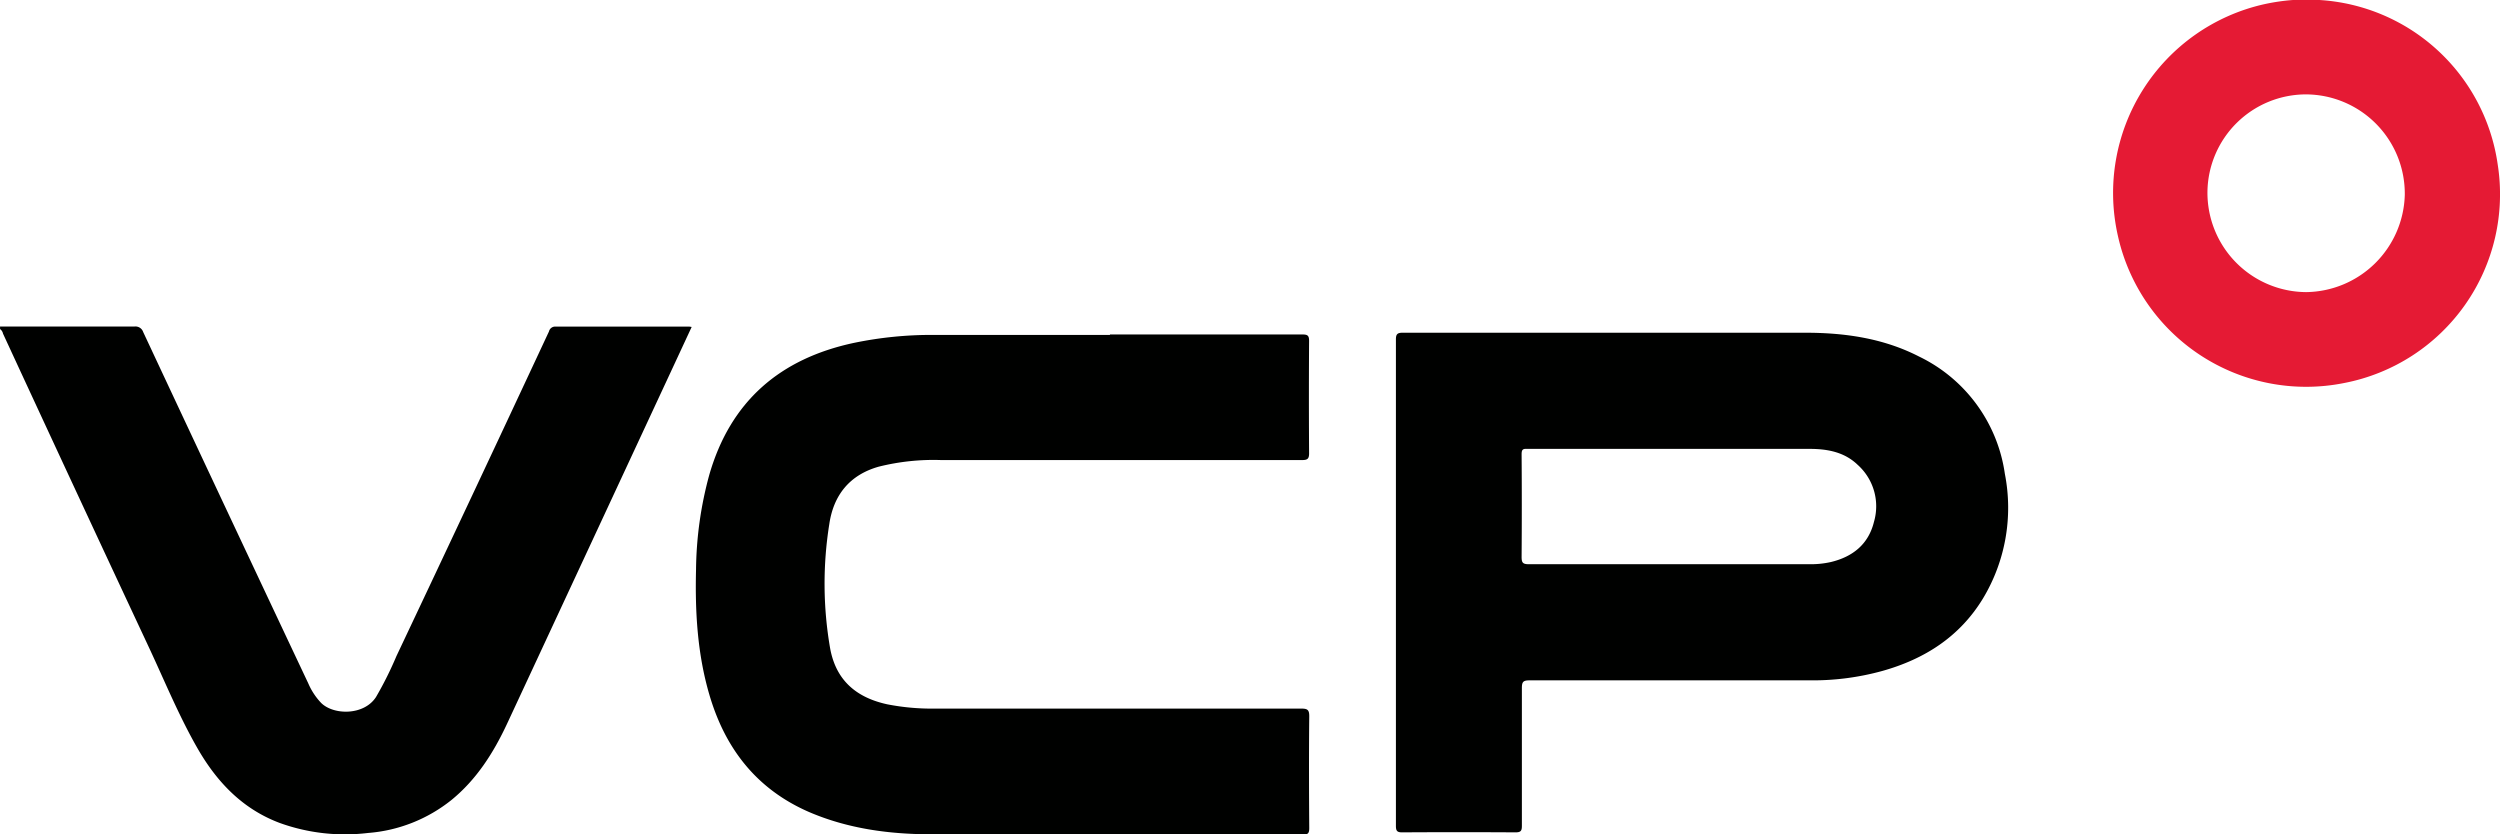 <svg id="Capa_1" data-name="Capa 1" xmlns="http://www.w3.org/2000/svg" viewBox="0 0 456.08 152.2"><defs><style>.cls-1{fill:#000100;}.cls-2{fill:#e51a34;}</style></defs><title>logo-new</title><path class="cls-1" d="M-533,185.43c8.16,0,16.32,0,24.48,0a1.48,1.48,0,0,1,1.59,1q15,32.06,30.12,64.1a12.07,12.07,0,0,0,2.35,3.57c2.28,2.25,7.81,2.31,10-1.07a65.34,65.34,0,0,0,3.73-7.47q14-29.6,27.83-59.23a1.16,1.16,0,0,1,1.19-.89c8.12,0,16.24,0,24.36,0a4.18,4.18,0,0,1,.48.07l-3.37,7.25q-15.13,32.53-30.27,65.06c-2.48,5.32-5.57,10.23-10.2,14a27.72,27.72,0,0,1-15.2,6A35,35,0,0,1-482,276c-6.84-2.56-11.54-7.53-15.08-13.73-3.36-5.88-5.92-12.14-8.78-18.26q-13.39-28.61-26.64-57.28a1.36,1.36,0,0,0-.54-0.84v-0.48Z" transform="translate(533.05 -125.86)"/><path class="cls-1" d="M-330.58,186.88q17.58,0,35.16,0c0.93,0,1.19.22,1.19,1.17q-0.07,10.26,0,20.52c0,1-.31,1.22-1.27,1.22q-32.94,0-65.87,0A41.2,41.2,0,0,0-372.76,211c-5.31,1.51-8.23,5.2-9,10.48a69,69,0,0,0,.15,22.64c1.06,5.85,4.77,9,10.43,10.23a42.13,42.13,0,0,0,8.69.78q33.42,0,66.83,0c1.12,0,1.47.21,1.46,1.41-0.07,6.8-.05,13.6,0,20.4,0,1-.28,1.17-1.2,1.17-22.56,0-45.12,0-67.67-.05-7.68,0-15.27-1-22.42-4.08-9.54-4.16-15.28-11.57-18.15-21.39-2.19-7.47-2.62-15.12-2.43-22.85a67.85,67.85,0,0,1,2.41-17.23c3.87-13.47,12.93-21.24,26.46-24.11a69.51,69.51,0,0,1,14.5-1.44h32.16Z" transform="translate(533.05 -125.86)"/><path class="cls-1" d="M-167.3,212.3A28.17,28.17,0,0,0-183,190.88c-6.51-3.33-13.54-4.32-20.74-4.32q-36.72,0-73.43,0c-1,0-1.23.31-1.22,1.28q0,22.14,0,44.27t0,44.39c0,0.91.18,1.22,1.17,1.21q10.32-.07,20.64,0c1,0,1.17-.3,1.17-1.21,0-8.36,0-16.72,0-25.08,0-1.1.18-1.45,1.38-1.44,17.12,0,34.24,0,51.35,0a47.76,47.76,0,0,0,13-1.71c7.72-2.16,14.12-6.23,18.37-13.2A32.1,32.1,0,0,0-167.3,212.3Zm-23.88,8.77c-1,4.07-3.86,6.36-7.85,7.32a16.64,16.64,0,0,1-3.92.4h-25.31c-8.64,0-17.27,0-25.91,0-1.1,0-1.29-.32-1.29-1.33q0.07-9.35,0-18.71c0-.83.19-1.05,1-1,17.19,0,34.38,0,51.57,0,3.2,0,6.32.57,8.74,2.91A10.15,10.15,0,0,1-191.18,221.07Z" transform="translate(533.05 -125.86)"/><path class="cls-2" d="M-77.4,155.79a35,35,0,0,0-32.52-29.93h-4.82a37.08,37.08,0,0,0-5.21.76,35.29,35.29,0,0,0-26.76,42.12,35.18,35.18,0,0,0,41.28,27A35.07,35.07,0,0,0-77.4,155.79Zm-34.94,23.36a18.12,18.12,0,0,1-18-18.34,18,18,0,0,1,18-17.73,18.11,18.11,0,0,1,18,18.35A18.23,18.23,0,0,1-112.34,179.15Z" transform="translate(533.05 -125.86)"/></svg>